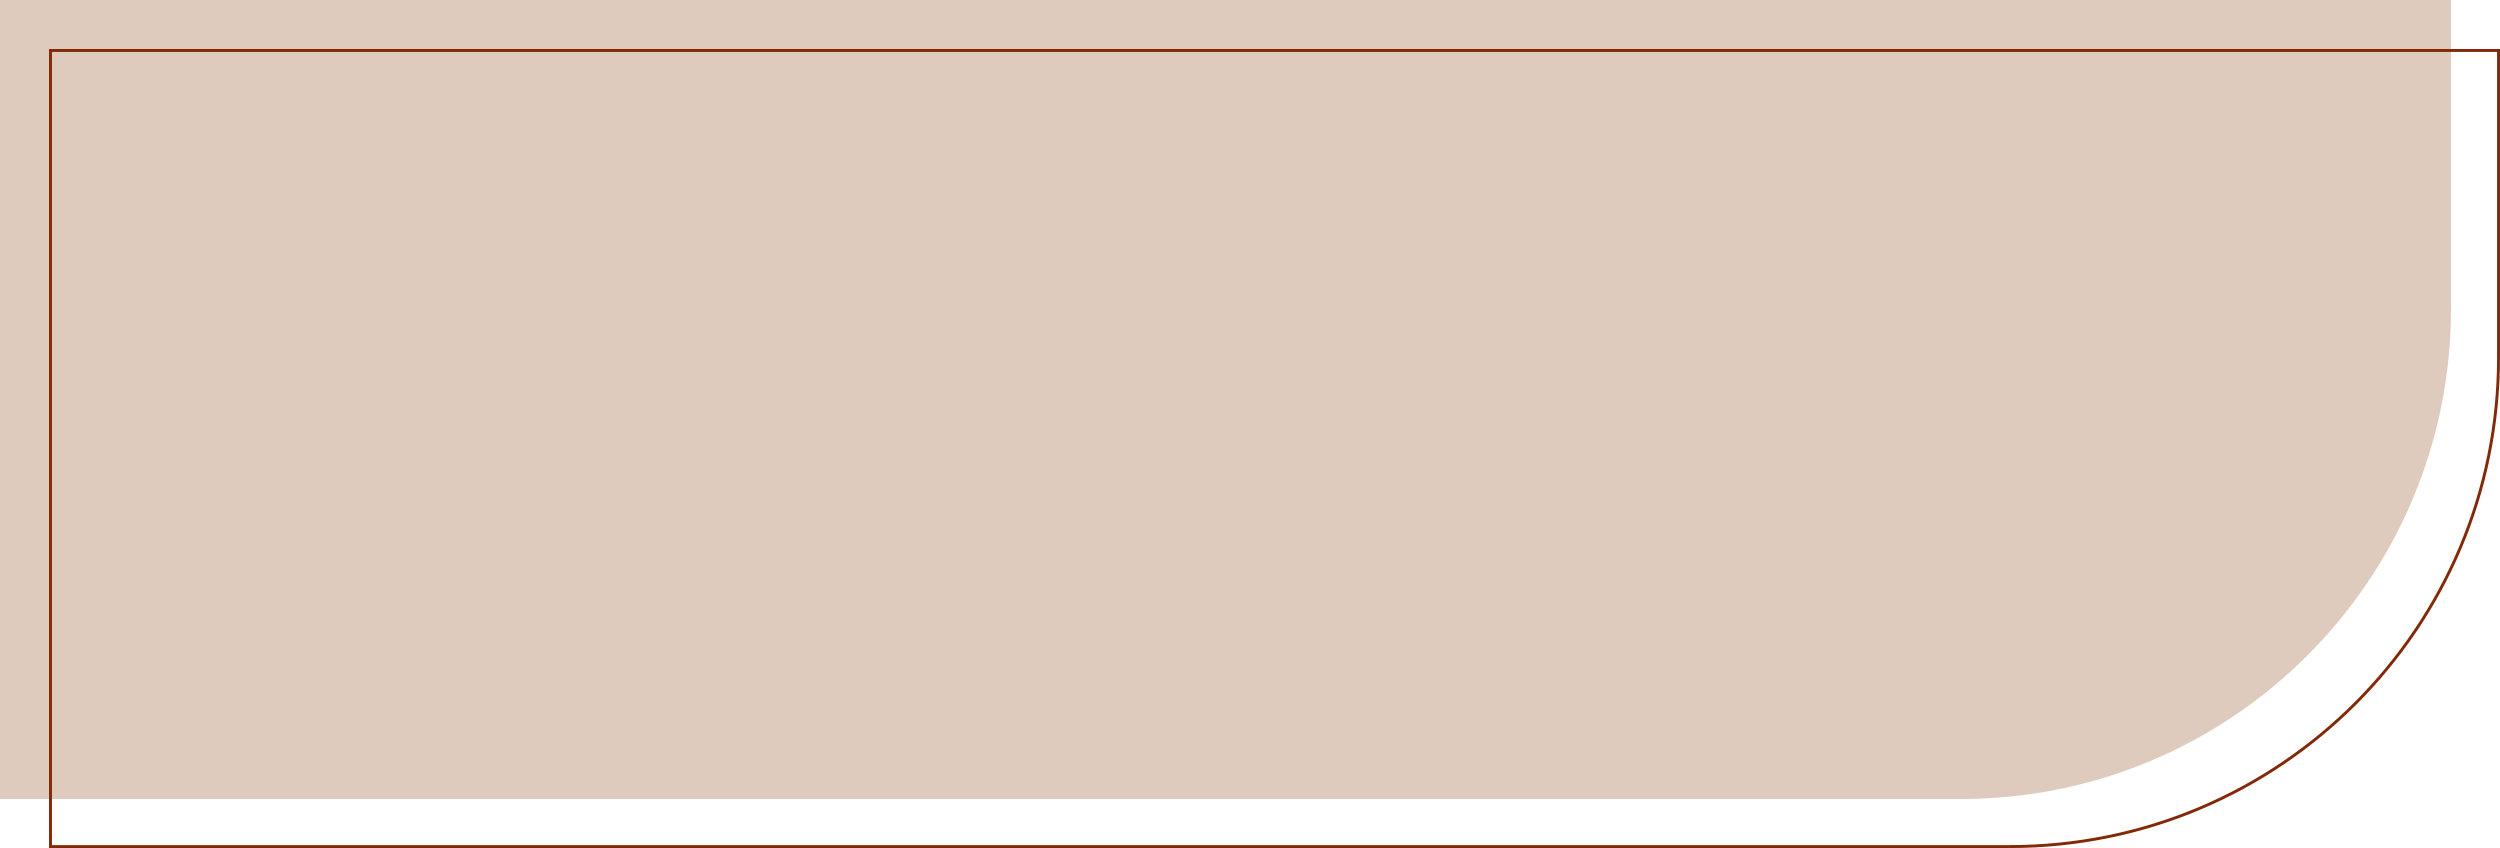 <?xml version="1.0" encoding="UTF-8"?> <svg xmlns="http://www.w3.org/2000/svg" width="510" height="173" viewBox="0 0 510 173" fill="none"> <path d="M500 63C500 118.228 455.228 163 400 163H0V0H500V63Z" fill="#DECBBE"></path> <path d="M410 172.7H10.3V10.3H509.7V73C509.7 128.063 465.063 172.7 410 172.7Z" stroke="#822908" stroke-width="0.6"></path> </svg> 